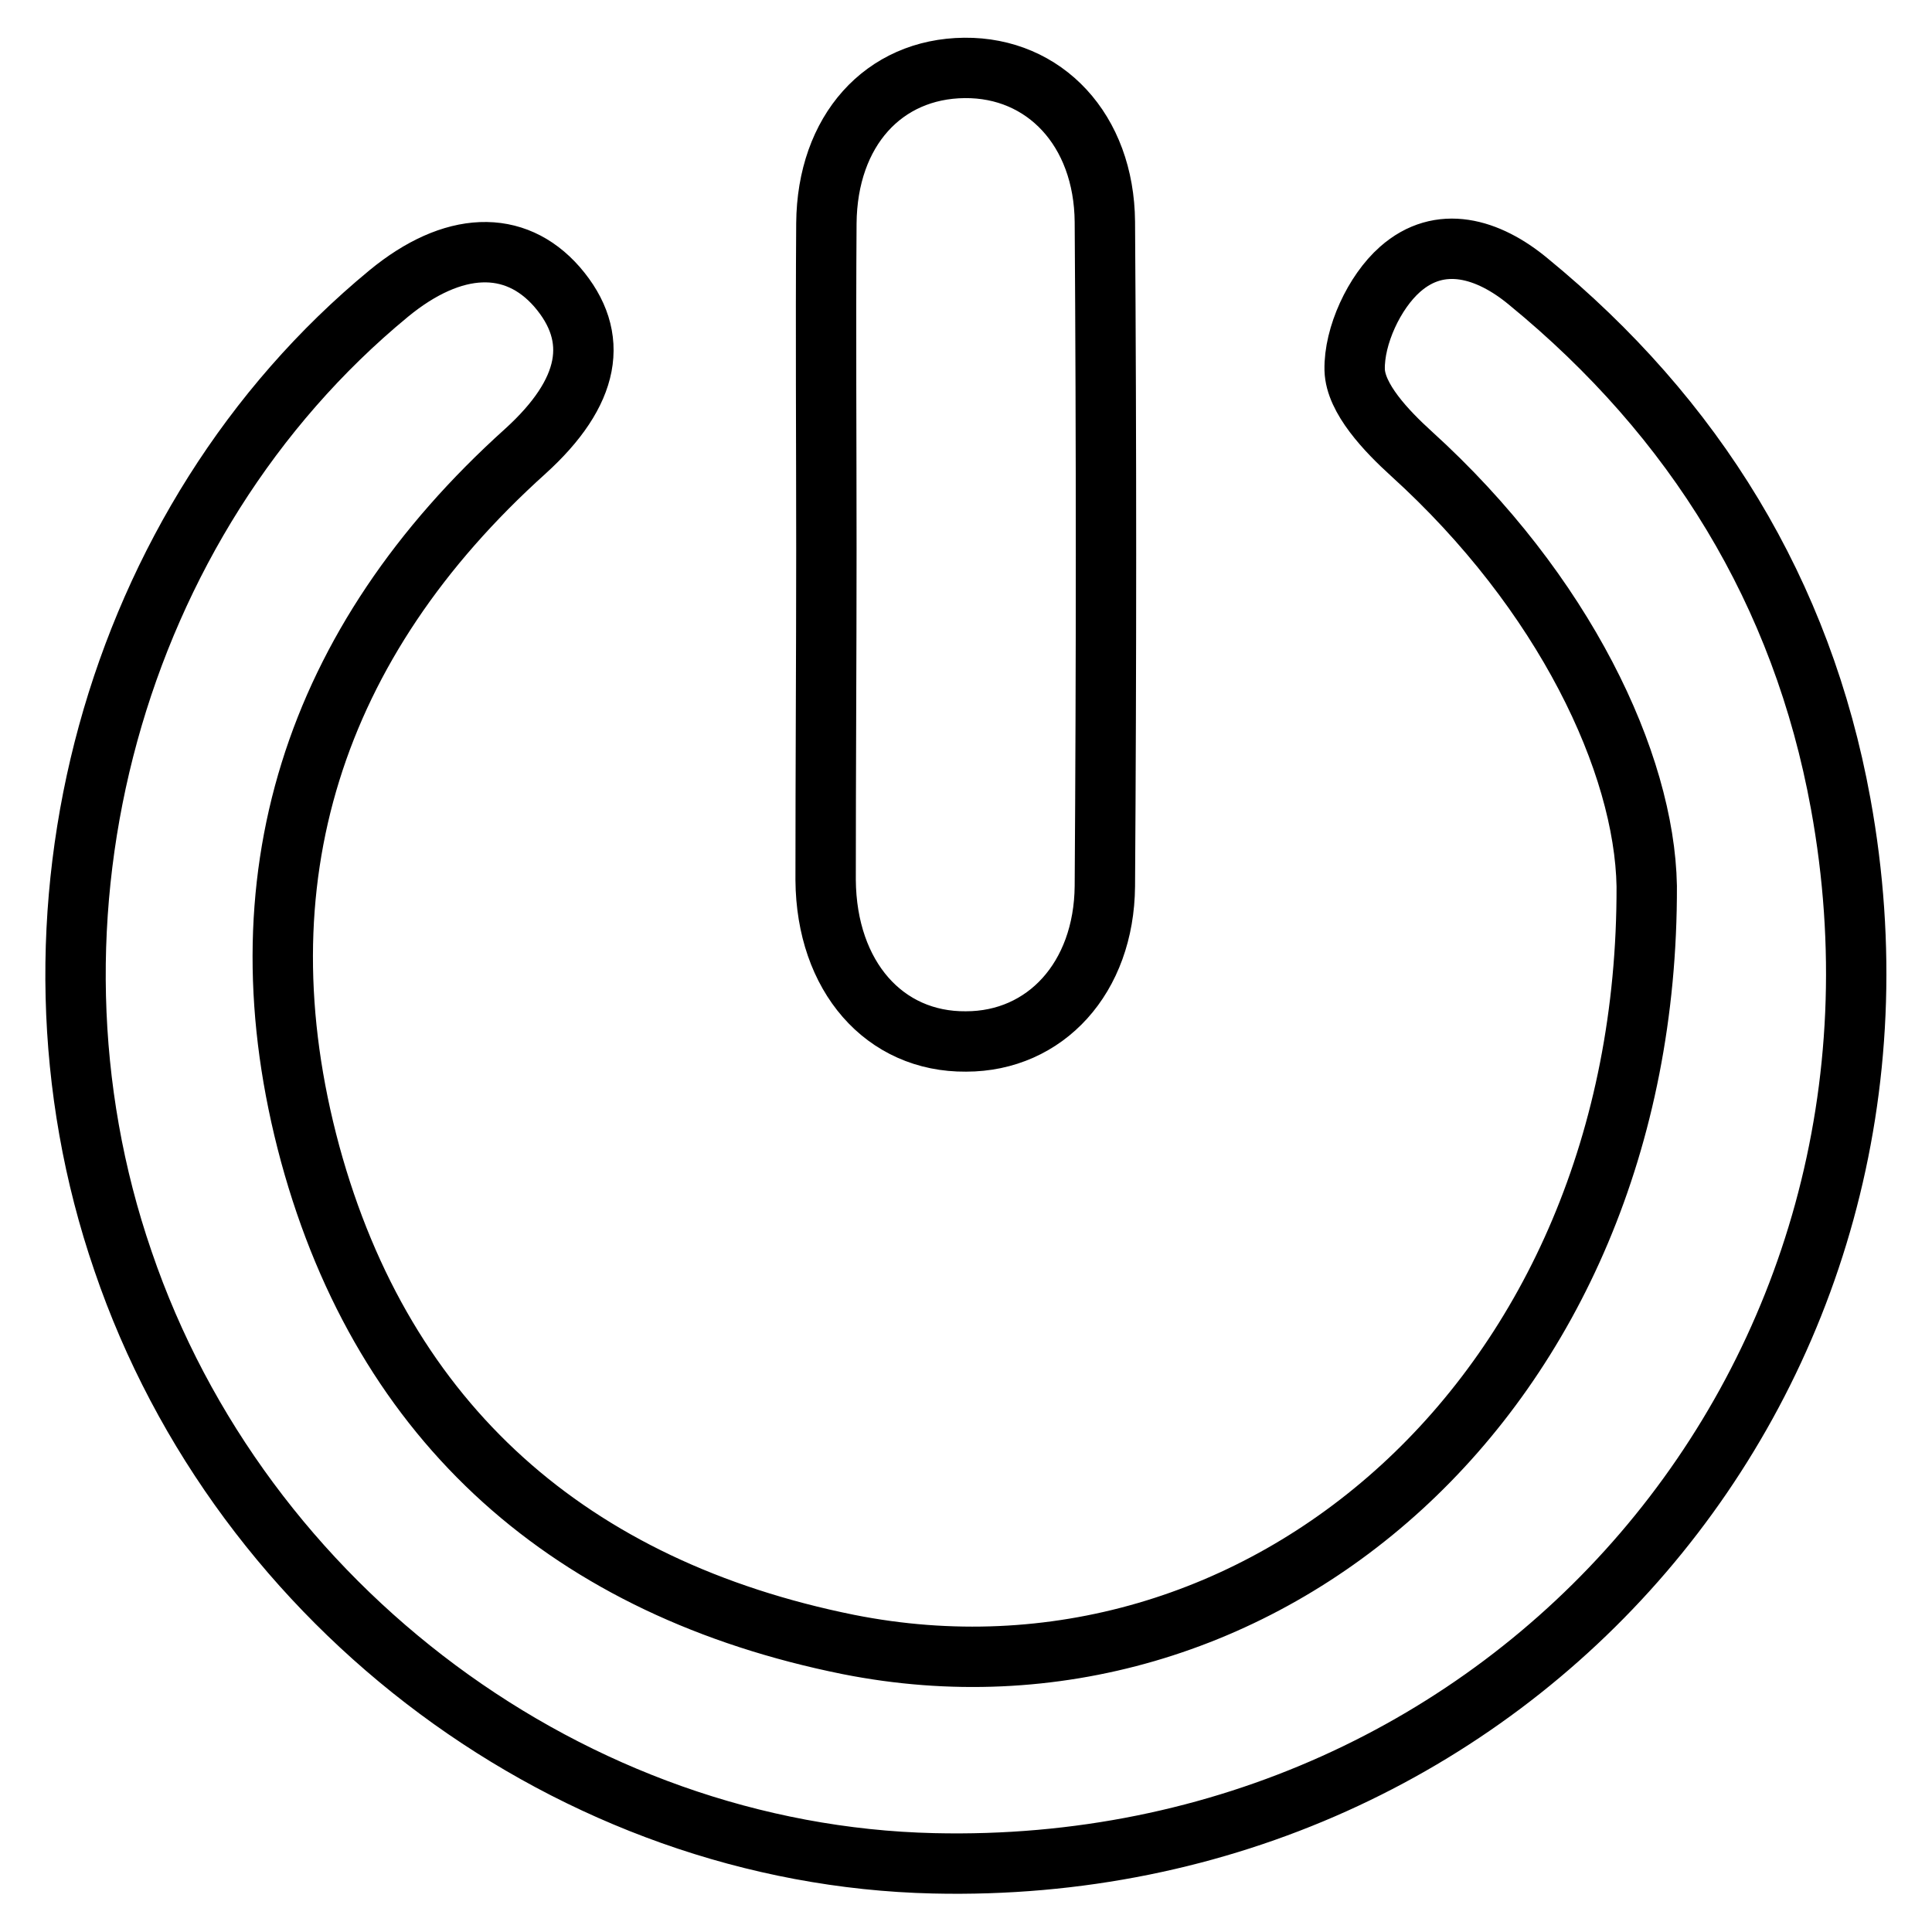 <?xml version="1.0" encoding="utf-8"?>
<!-- Svg Vector Icons : http://www.onlinewebfonts.com/icon -->
<!DOCTYPE svg PUBLIC "-//W3C//DTD SVG 1.1//EN" "http://www.w3.org/Graphics/SVG/1.1/DTD/svg11.dtd">
<svg version="1.1" xmlns="http://www.w3.org/2000/svg" xmlns:xlink="http://www.w3.org/1999/xlink" x="0px" y="0px" viewBox="0 0 256 256" enable-background="new 0 0 256 256" xml:space="preserve">
<g> <path stroke-width="8" fill-opacity="0" stroke="#000000"  d="M218.2,117.4c-0.3-16.3-10.9-38.9-31.2-57.3c-3.3-3-7.4-7.3-7.5-11.1c-0.1-4.5,2.6-10.3,6-13.3 c5.3-4.7,11.7-2.8,17,1.6c22.1,18.1,36.3,41.2,41.4,69.2c13.8,75.6-43.5,142.2-120.2,140.4c-47.7-1.1-91.7-33.7-107.4-79.8 C0.6,121.5,15,69,51.5,38.9c8.5-7,16.7-7.3,22.3-0.9c5.8,6.7,4.4,14-4.2,21.8c-28.1,25.3-38.3,56.9-28.5,93.1 c9.8,35.9,34.6,57.6,71.3,65C166.7,228.7,218.4,185,218.2,117.4z M109.5,72.7c0-14.4-0.1-28.7,0-43.1c0.1-12.3,7.6-20.5,18.3-20.6 c10.6-0.1,18.5,8.2,18.6,20.4c0.2,29.3,0.2,58.7,0,88c-0.1,12.2-7.9,20.6-18.4,20.6c-10.8,0.1-18.5-8.6-18.6-21.4 C109.4,102,109.5,87.4,109.5,72.7z"/></g>
</svg>